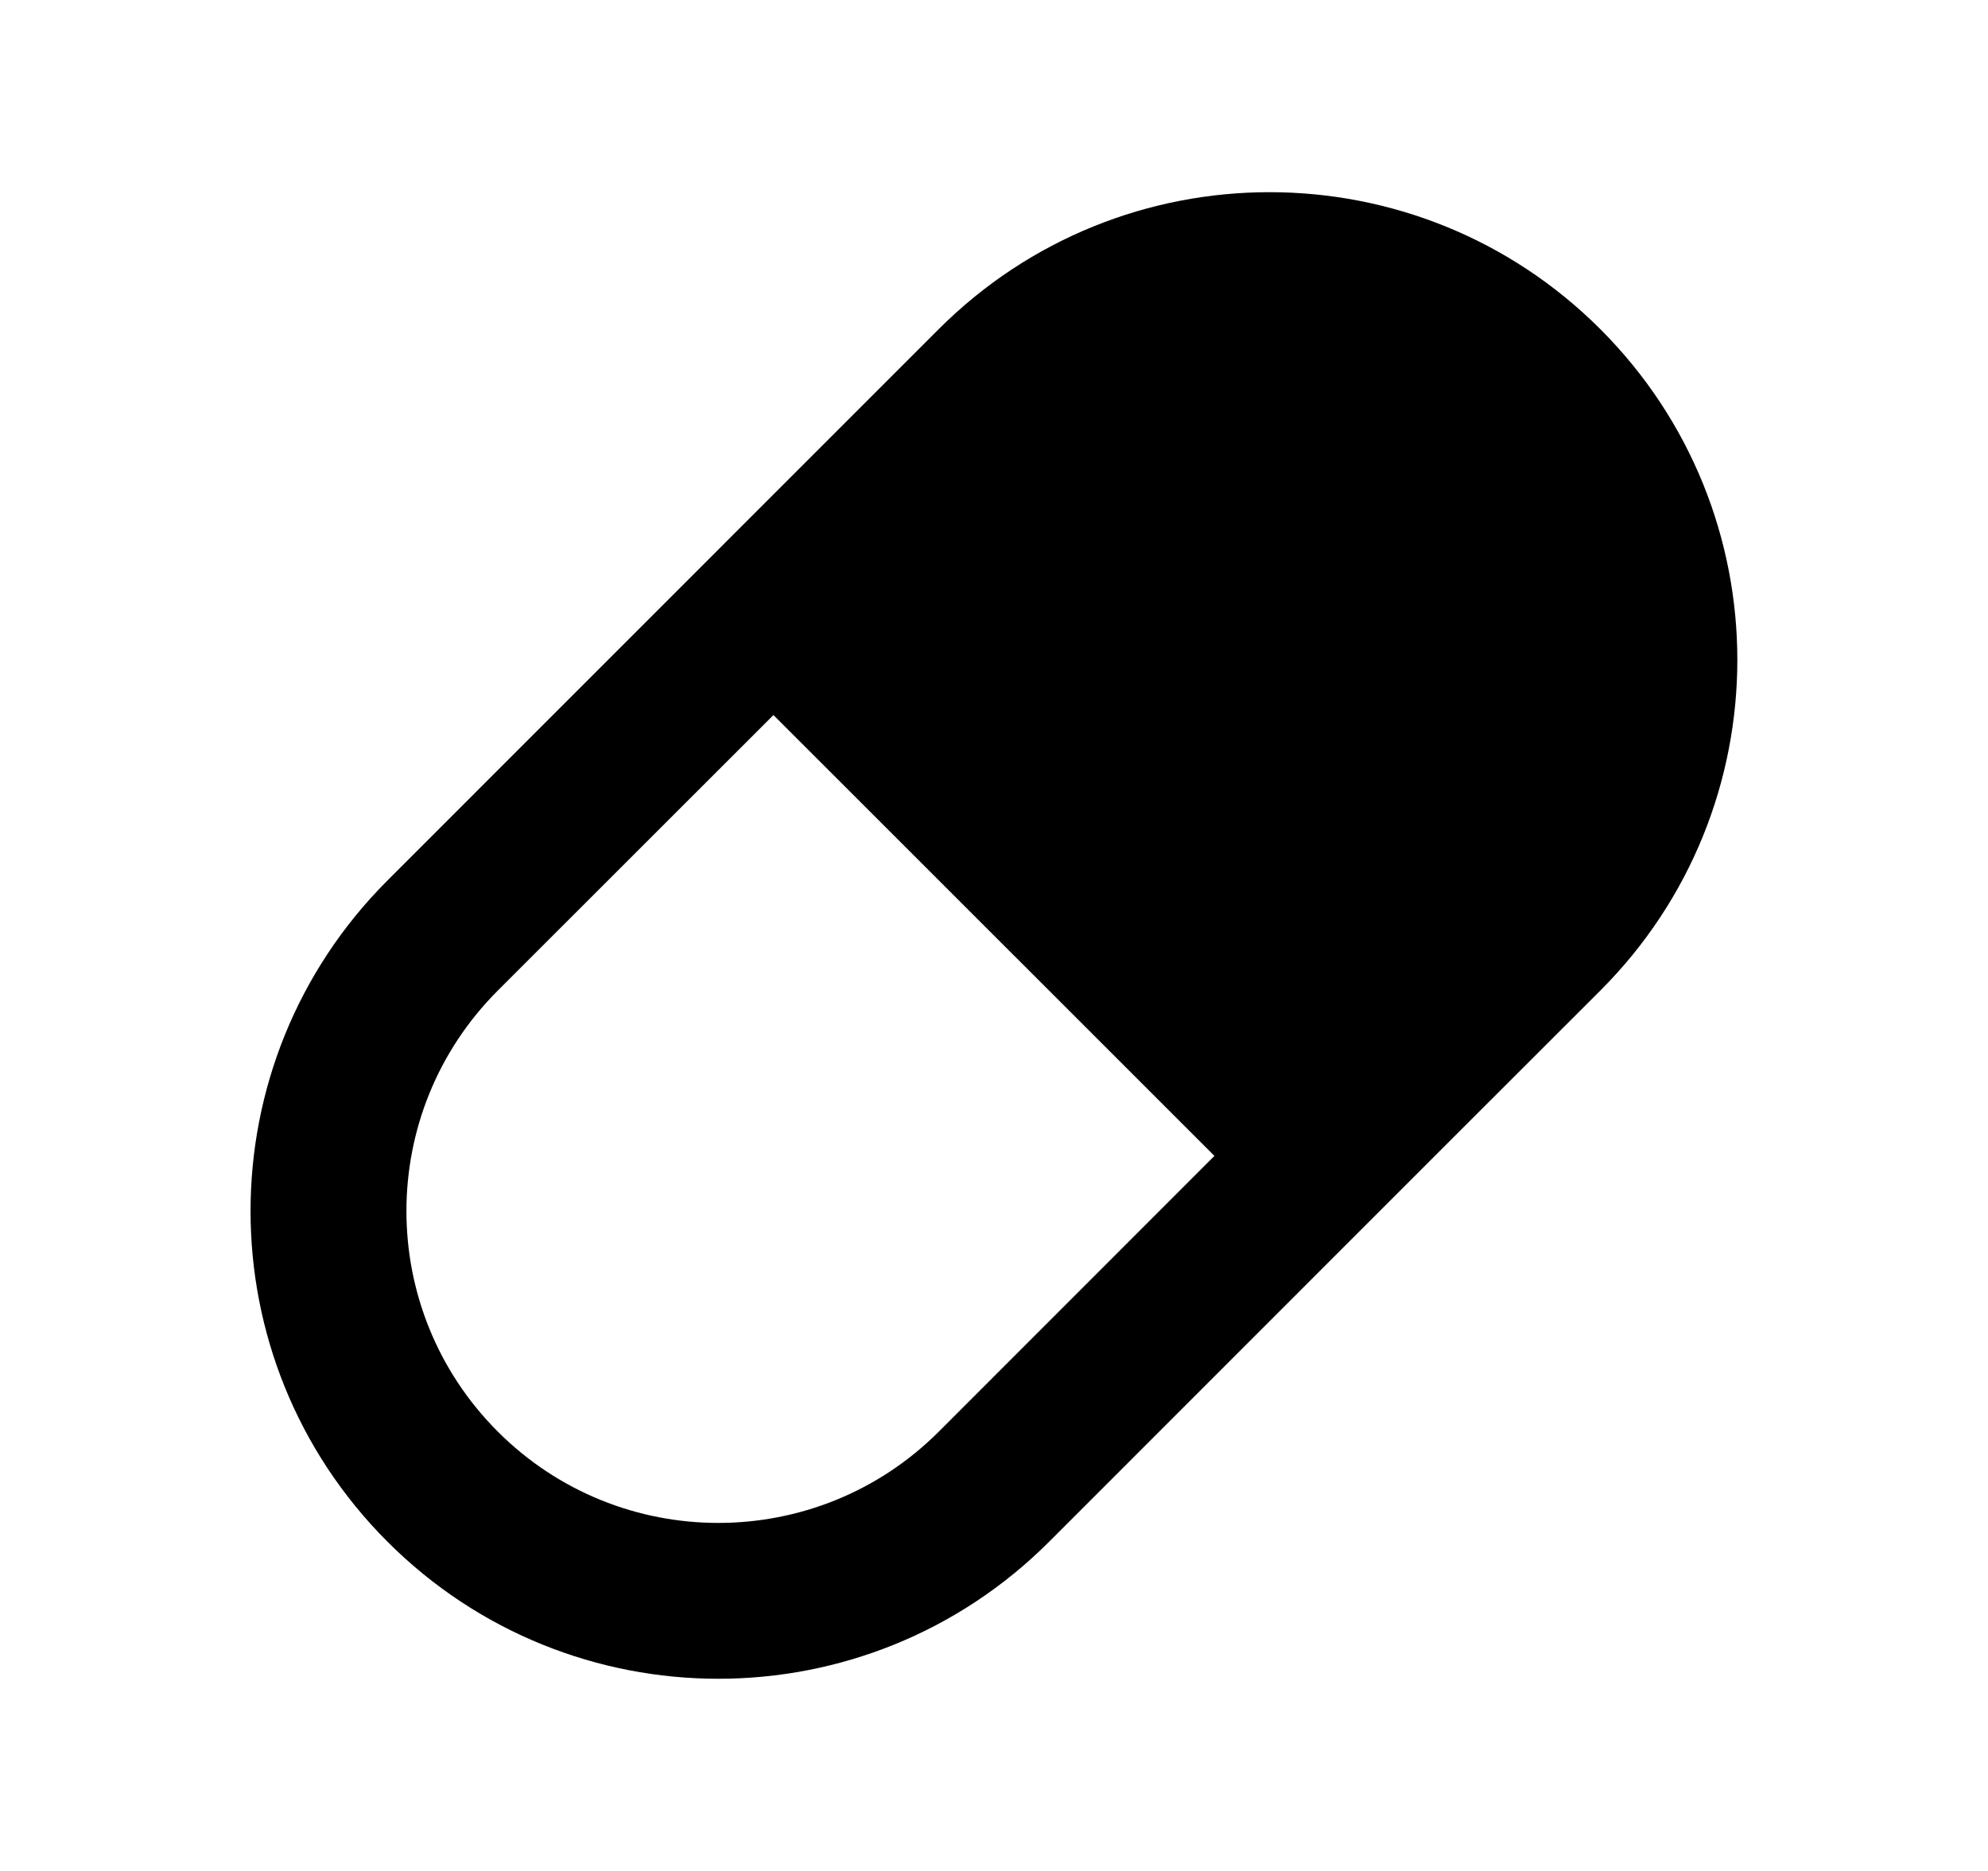 <svg width="17" height="16" viewBox="0 0 17 16" fill="none" xmlns="http://www.w3.org/2000/svg">
<path d="M13.685 2.815C15.247 4.377 15.247 6.909 13.685 8.471L12.27 9.885L8.971 13.185C7.409 14.747 4.876 14.747 3.314 13.185C1.752 11.623 1.752 9.091 3.314 7.529L8.027 2.815C9.59 1.253 12.123 1.253 13.685 2.815ZM10.385 9.885L6.614 6.115L4.257 8.471C3.215 9.513 3.215 11.201 4.257 12.243C5.298 13.284 6.987 13.284 8.028 12.243L10.385 9.885Z" fill="#798586" style="fill:#798586;fill:color(display-p3 0.475 0.522 0.525);fill-opacity:1;"/>
</svg>

